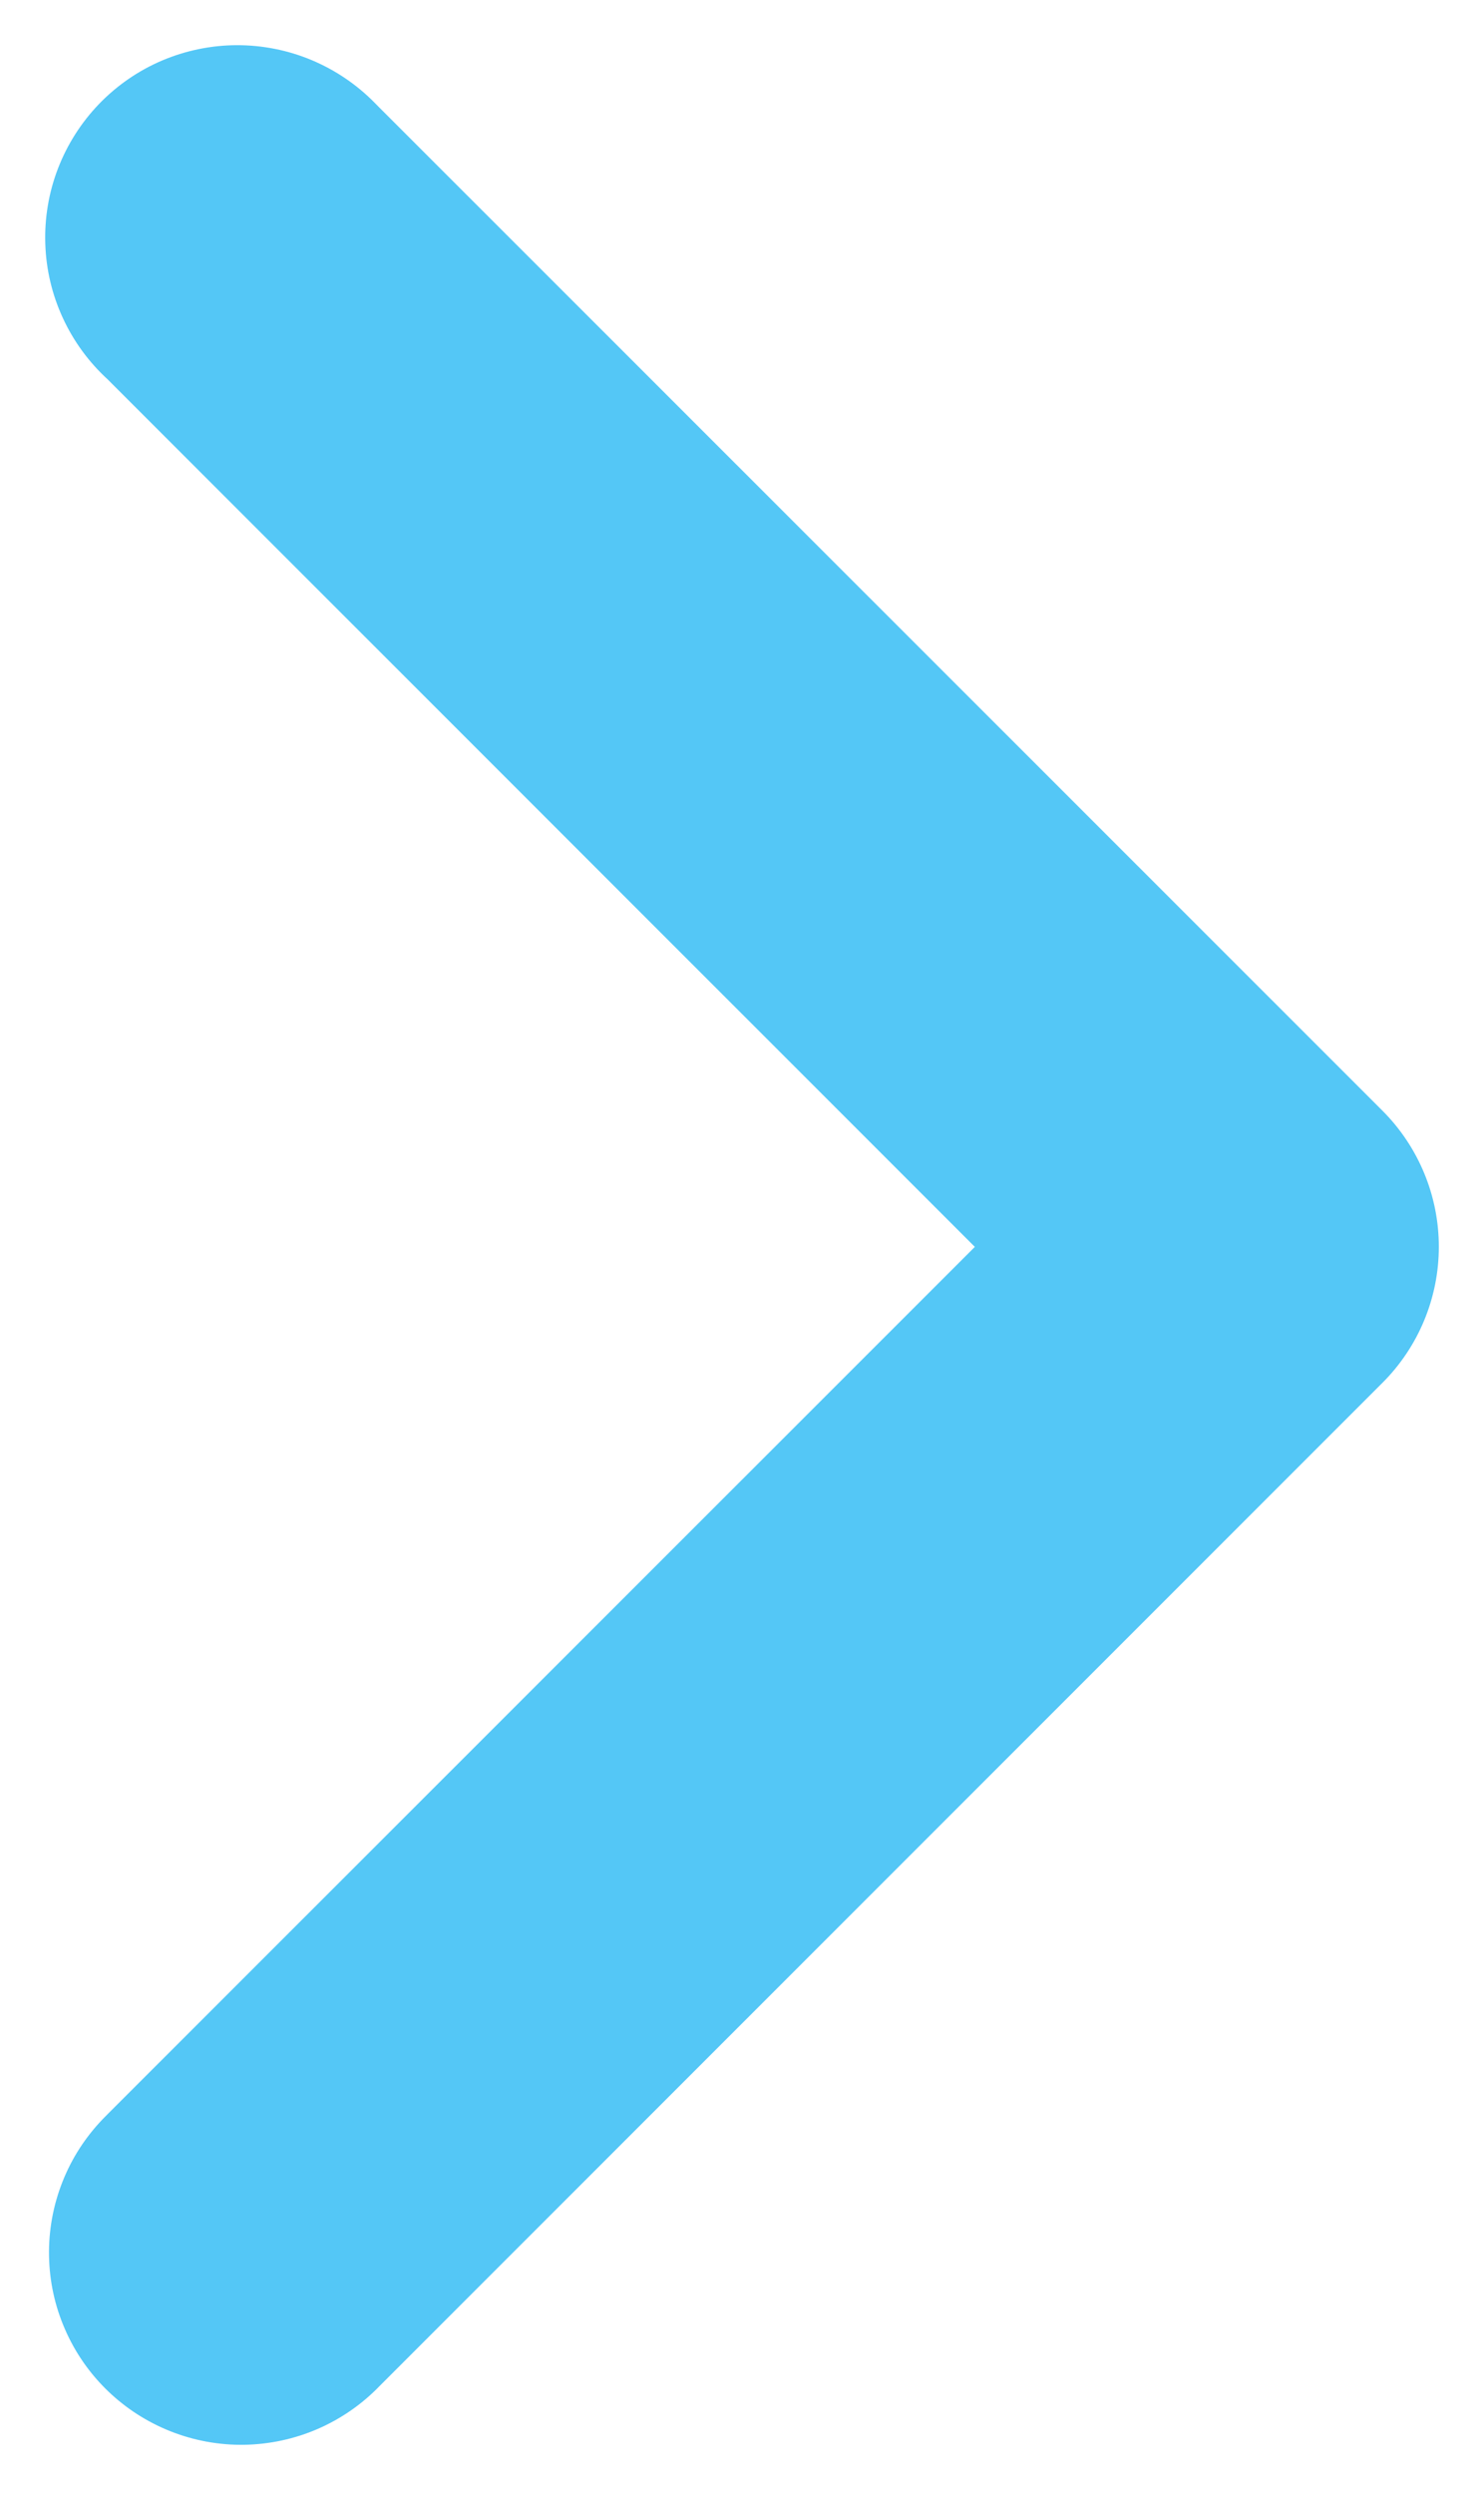 <?xml version="1.0" encoding="UTF-8"?> <svg xmlns="http://www.w3.org/2000/svg" width="25" height="42" viewBox="0 0 25 42" fill="none"> <path d="M16.776 20.998L1.987 6.209C1.692 5.94 1.453 5.614 1.286 5.251C1.118 4.888 1.025 4.495 1.013 4.096C1 3.696 1.067 3.298 1.211 2.925C1.355 2.552 1.572 2.212 1.849 1.924C2.127 1.636 2.459 1.407 2.827 1.25C3.195 1.094 3.59 1.012 3.99 1.011C4.39 1.01 4.786 1.089 5.154 1.243C5.523 1.398 5.857 1.624 6.137 1.91L6.209 1.983L23.114 18.883C23.674 19.444 23.989 20.204 23.989 20.996C23.989 21.789 23.674 22.549 23.114 23.109L6.213 40.01C5.941 40.292 5.615 40.517 5.255 40.674C4.895 40.83 4.508 40.914 4.115 40.921C3.723 40.928 3.333 40.857 2.968 40.713C2.603 40.569 2.27 40.355 1.987 40.082C1.705 39.81 1.479 39.484 1.323 39.124C1.166 38.764 1.082 38.377 1.076 37.984C1.069 37.592 1.14 37.202 1.284 36.837C1.427 36.472 1.642 36.139 1.915 35.856L1.987 35.783L16.776 20.998Z" fill="#54C7F6" stroke="#54C7F6" stroke-width="0.5"></path> </svg> 
